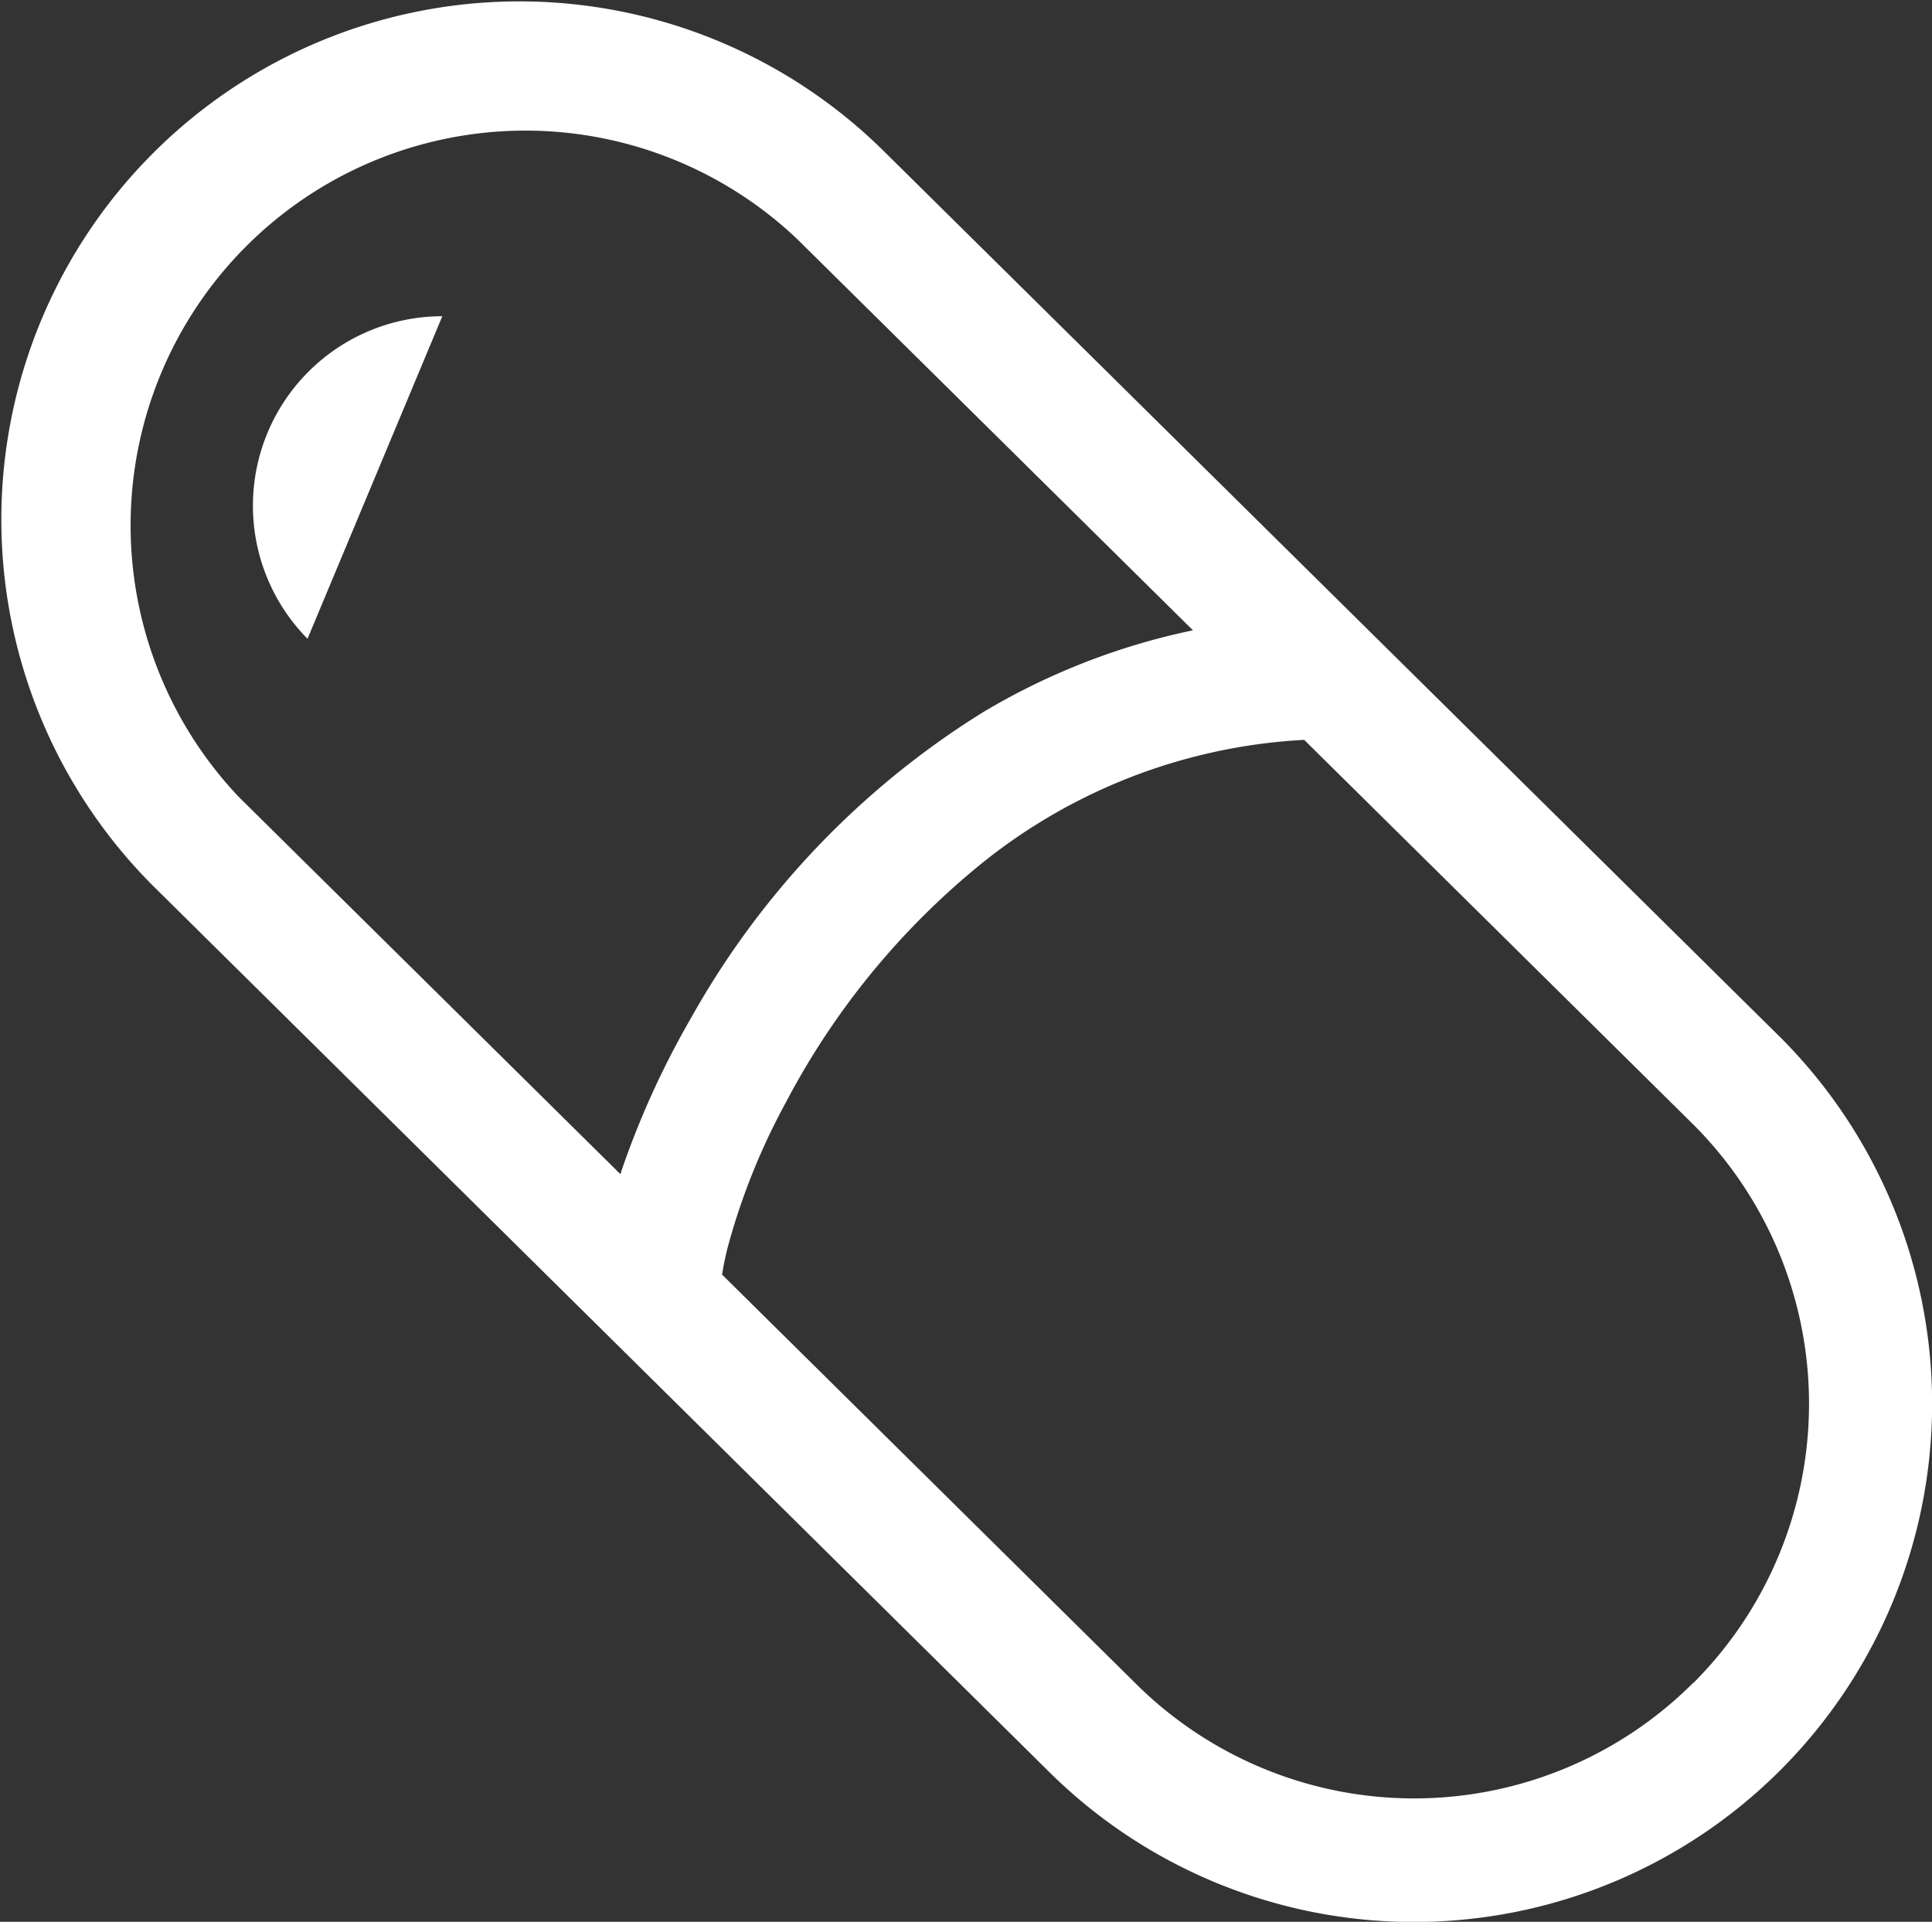 <svg xmlns="http://www.w3.org/2000/svg" width="36.703" height="36.508" viewBox="0 0 36.703 36.508">
  <rect x="0" y="0" width="36.703" height="36.508" fill="#333333" stroke="none"/>
  <g id="medicine-11-svgrepo-com" transform="translate(0 -1.357)">
    <path id="Path_13" data-name="Path 13" d="M33.82,21.061l.008.008L16.8,4.238h0A9.843,9.843,0,0,0,2.883,18.161L19.9,34.987l0,0A9.843,9.843,0,1,0,33.82,21.061ZM11.8,23.617c0,.015-.009.03-.014.045L4.54,16.5h0A7.5,7.5,0,0,1,15.146,5.9l.008.008,7.509,7.423A12.908,12.908,0,0,0,18.67,14.89a16.07,16.07,0,0,0-5.539,5.8A16.434,16.434,0,0,0,11.8,23.617Zm20.367,9.708a7.5,7.5,0,0,1-10.606,0l0,0-7.843-7.754c.023-.151.058-.328.108-.525a12.611,12.611,0,0,1,1.1-2.74,14.556,14.556,0,0,1,3.715-4.54,10.666,10.666,0,0,1,6.135-2.354l7.394,7.309,0,0a7.5,7.5,0,0,1,0,10.607Z" transform="translate(0 0)" fill="#fff"/>
    <path id="Path_14" data-name="Path 14" d="M68.048,91.33,70.61,85.2a3.6,3.6,0,0,0-2.563,6.126Z" transform="translate(-62.207 -77.836)" fill="#fff"/>
  </g>
</svg>
